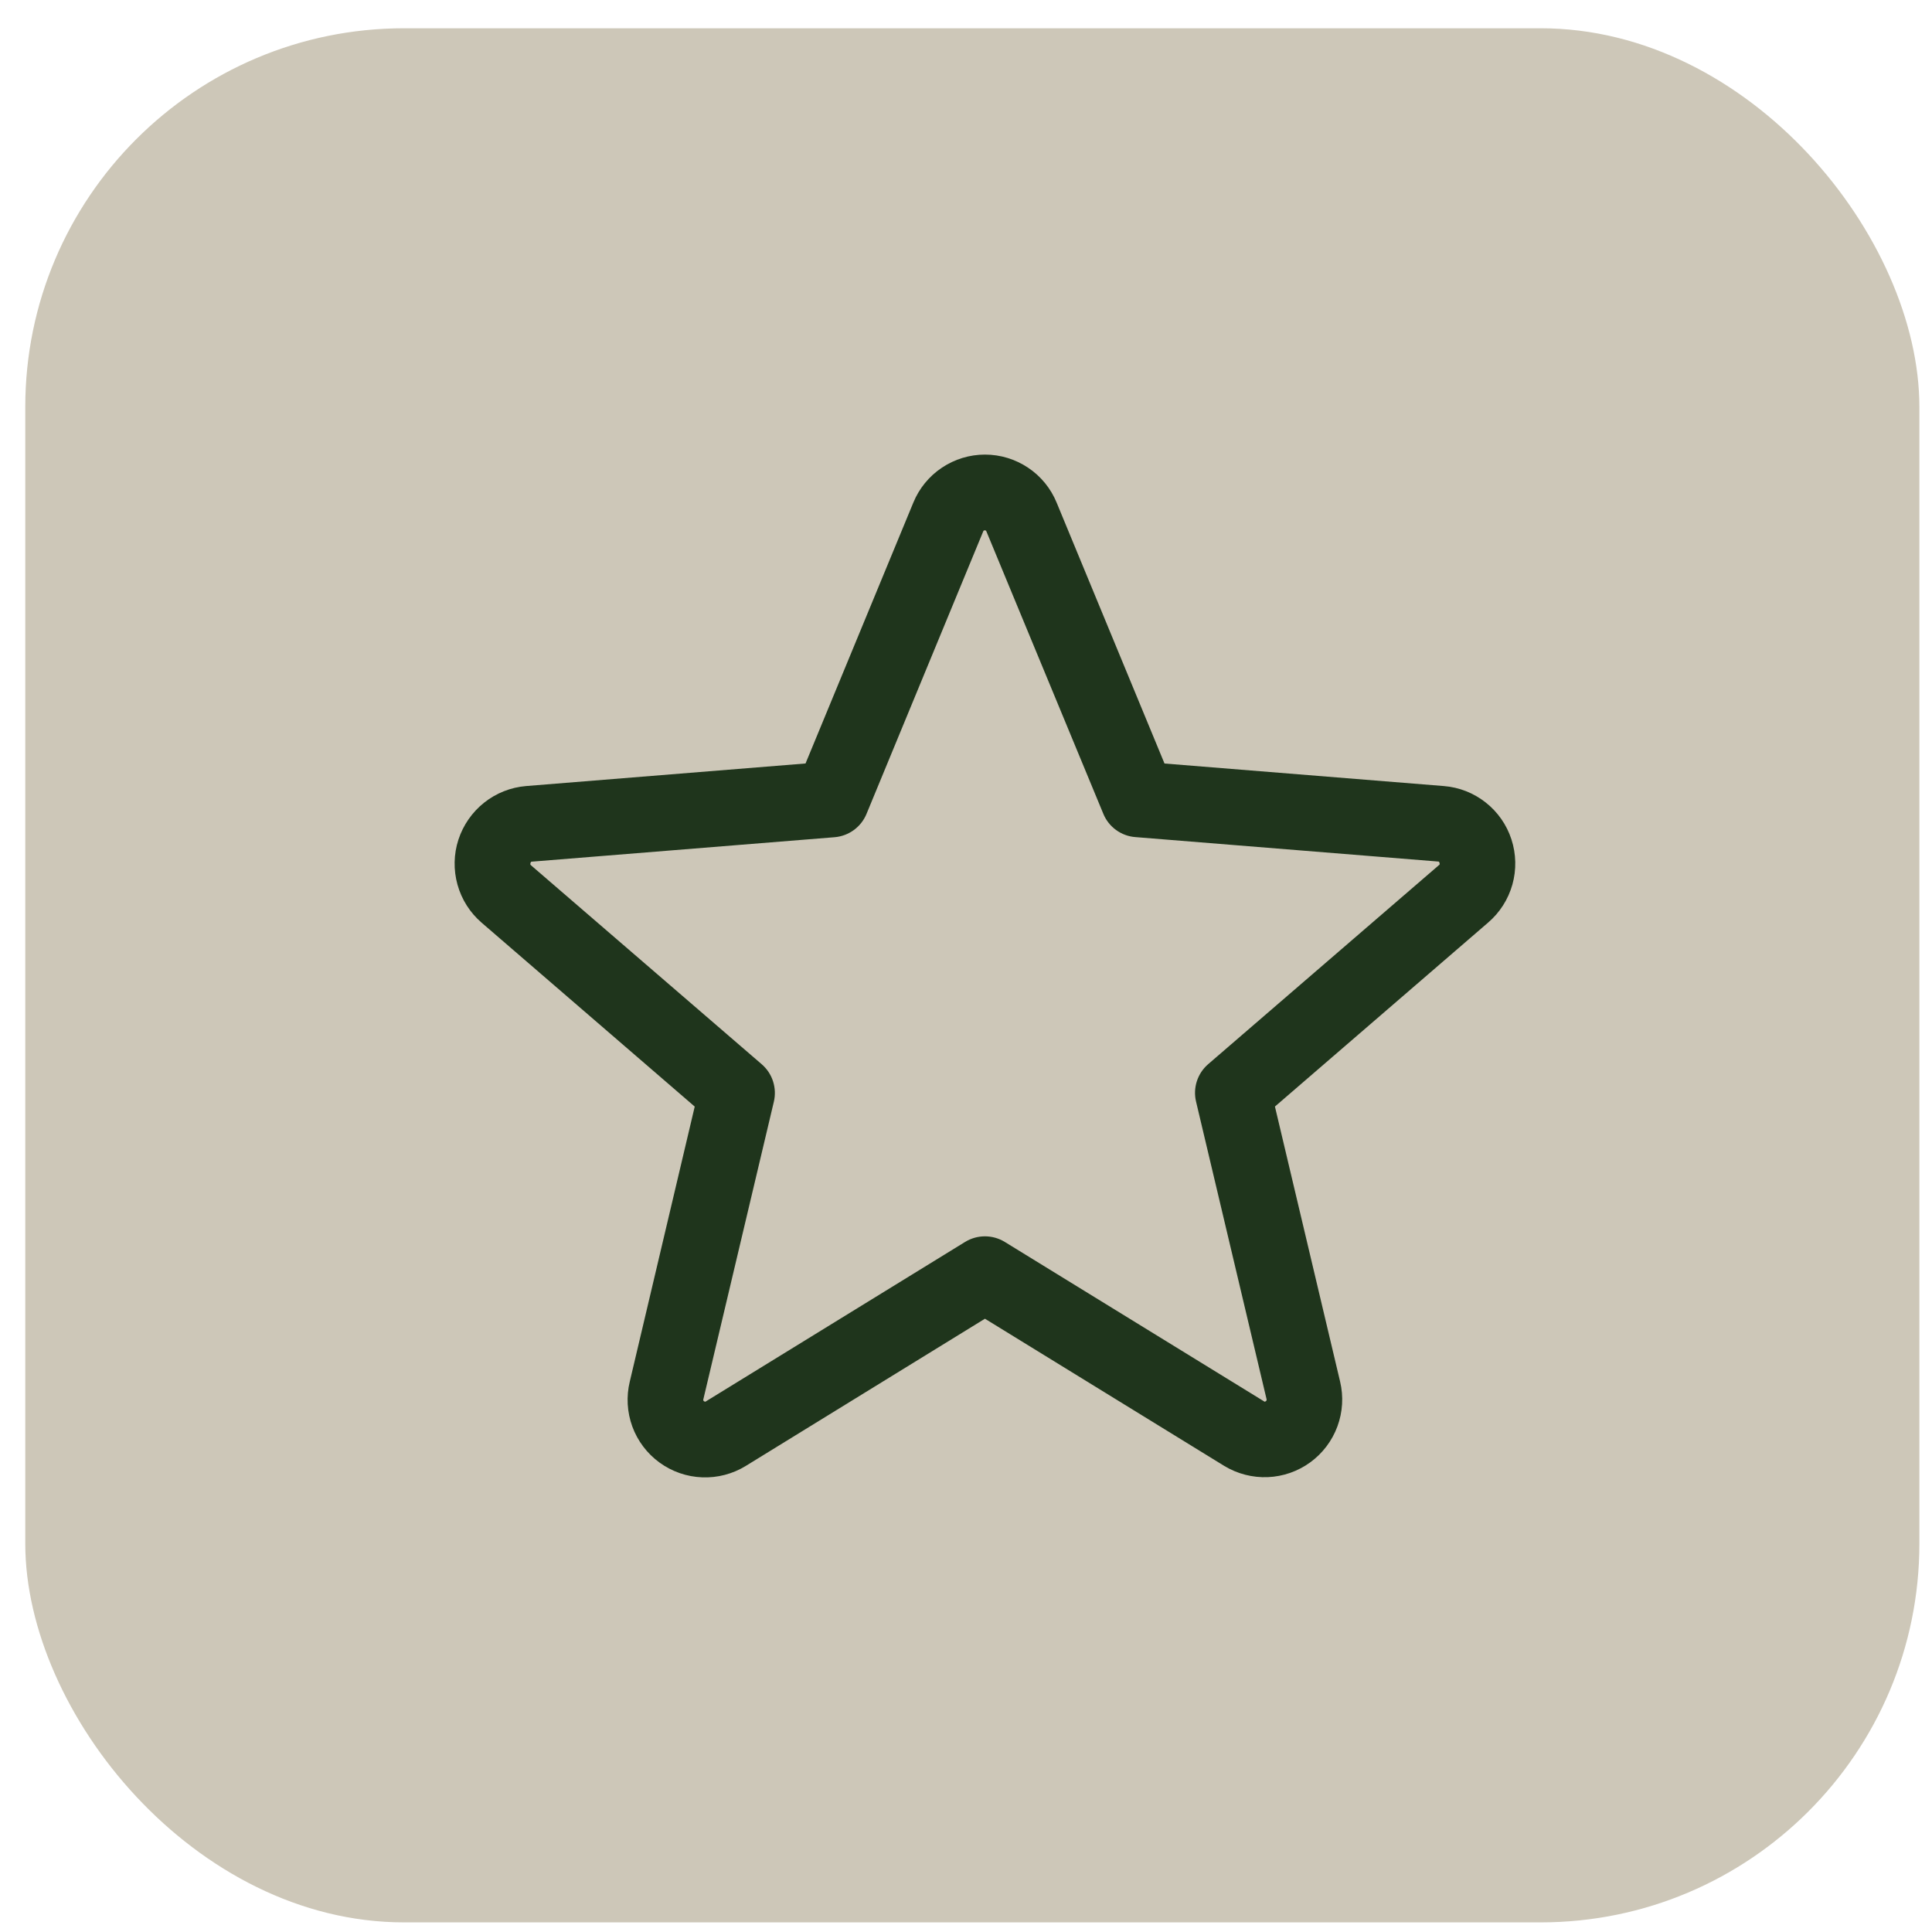 <svg width="51" height="51" viewBox="0 0 51 51" fill="none" xmlns="http://www.w3.org/2000/svg">
<rect x="0.667" y="0.746" width="50" height="50" rx="10" fill="#CDC7B8"/>
<path d="M39.898 22.157C39.773 21.773 39.537 21.434 39.219 21.184C38.902 20.933 38.518 20.782 38.115 20.75L30.74 20.155L27.893 13.269C27.739 12.893 27.477 12.572 27.14 12.347C26.803 12.121 26.406 12 26.001 12C25.595 12 25.199 12.121 24.862 12.347C24.525 12.572 24.263 12.893 24.109 13.269L21.264 20.154L13.885 20.75C13.482 20.784 13.097 20.936 12.78 21.188C12.463 21.44 12.227 21.78 12.101 22.165C11.976 22.55 11.968 22.963 12.077 23.354C12.186 23.744 12.407 24.093 12.714 24.357L18.339 29.211L16.625 36.469C16.529 36.863 16.553 37.277 16.692 37.658C16.832 38.039 17.082 38.37 17.41 38.608C17.738 38.847 18.13 38.983 18.536 38.998C18.941 39.014 19.342 38.909 19.688 38.696L26 34.811L32.316 38.696C32.662 38.906 33.062 39.009 33.466 38.993C33.871 38.976 34.261 38.84 34.588 38.602C34.915 38.363 35.164 38.034 35.304 37.654C35.444 37.275 35.469 36.862 35.375 36.469L33.655 29.21L39.28 24.356C39.589 24.092 39.813 23.742 39.923 23.351C40.033 22.959 40.024 22.544 39.898 22.157ZM37.98 22.841L31.893 28.091C31.754 28.211 31.651 28.366 31.594 28.541C31.538 28.715 31.53 28.902 31.573 29.08L33.433 36.93C33.437 36.941 33.438 36.953 33.434 36.964C33.43 36.975 33.422 36.985 33.411 36.99C33.389 37.007 33.383 37.004 33.364 36.99L26.524 32.784C26.366 32.687 26.185 32.636 26 32.636C25.815 32.636 25.634 32.687 25.476 32.784L18.636 36.992C18.618 37.004 18.613 37.007 18.589 36.992C18.578 36.987 18.57 36.978 18.566 36.967C18.562 36.956 18.563 36.943 18.568 36.932L20.428 29.082C20.47 28.904 20.462 28.718 20.406 28.543C20.35 28.369 20.246 28.213 20.108 28.094L14.02 22.844C14.005 22.831 13.991 22.82 14.004 22.781C14.016 22.742 14.026 22.747 14.045 22.745L22.035 22.1C22.218 22.084 22.394 22.018 22.542 21.909C22.69 21.8 22.805 21.653 22.875 21.482L25.953 14.031C25.963 14.01 25.966 14 25.996 14C26.026 14 26.03 14.01 26.04 14.031L29.125 21.482C29.195 21.653 29.311 21.8 29.46 21.909C29.609 22.017 29.785 22.083 29.969 22.097L37.959 22.742C37.978 22.742 37.989 22.742 38 22.779C38.011 22.815 38 22.829 37.98 22.841Z" fill="#1F351C"/>
</svg>
